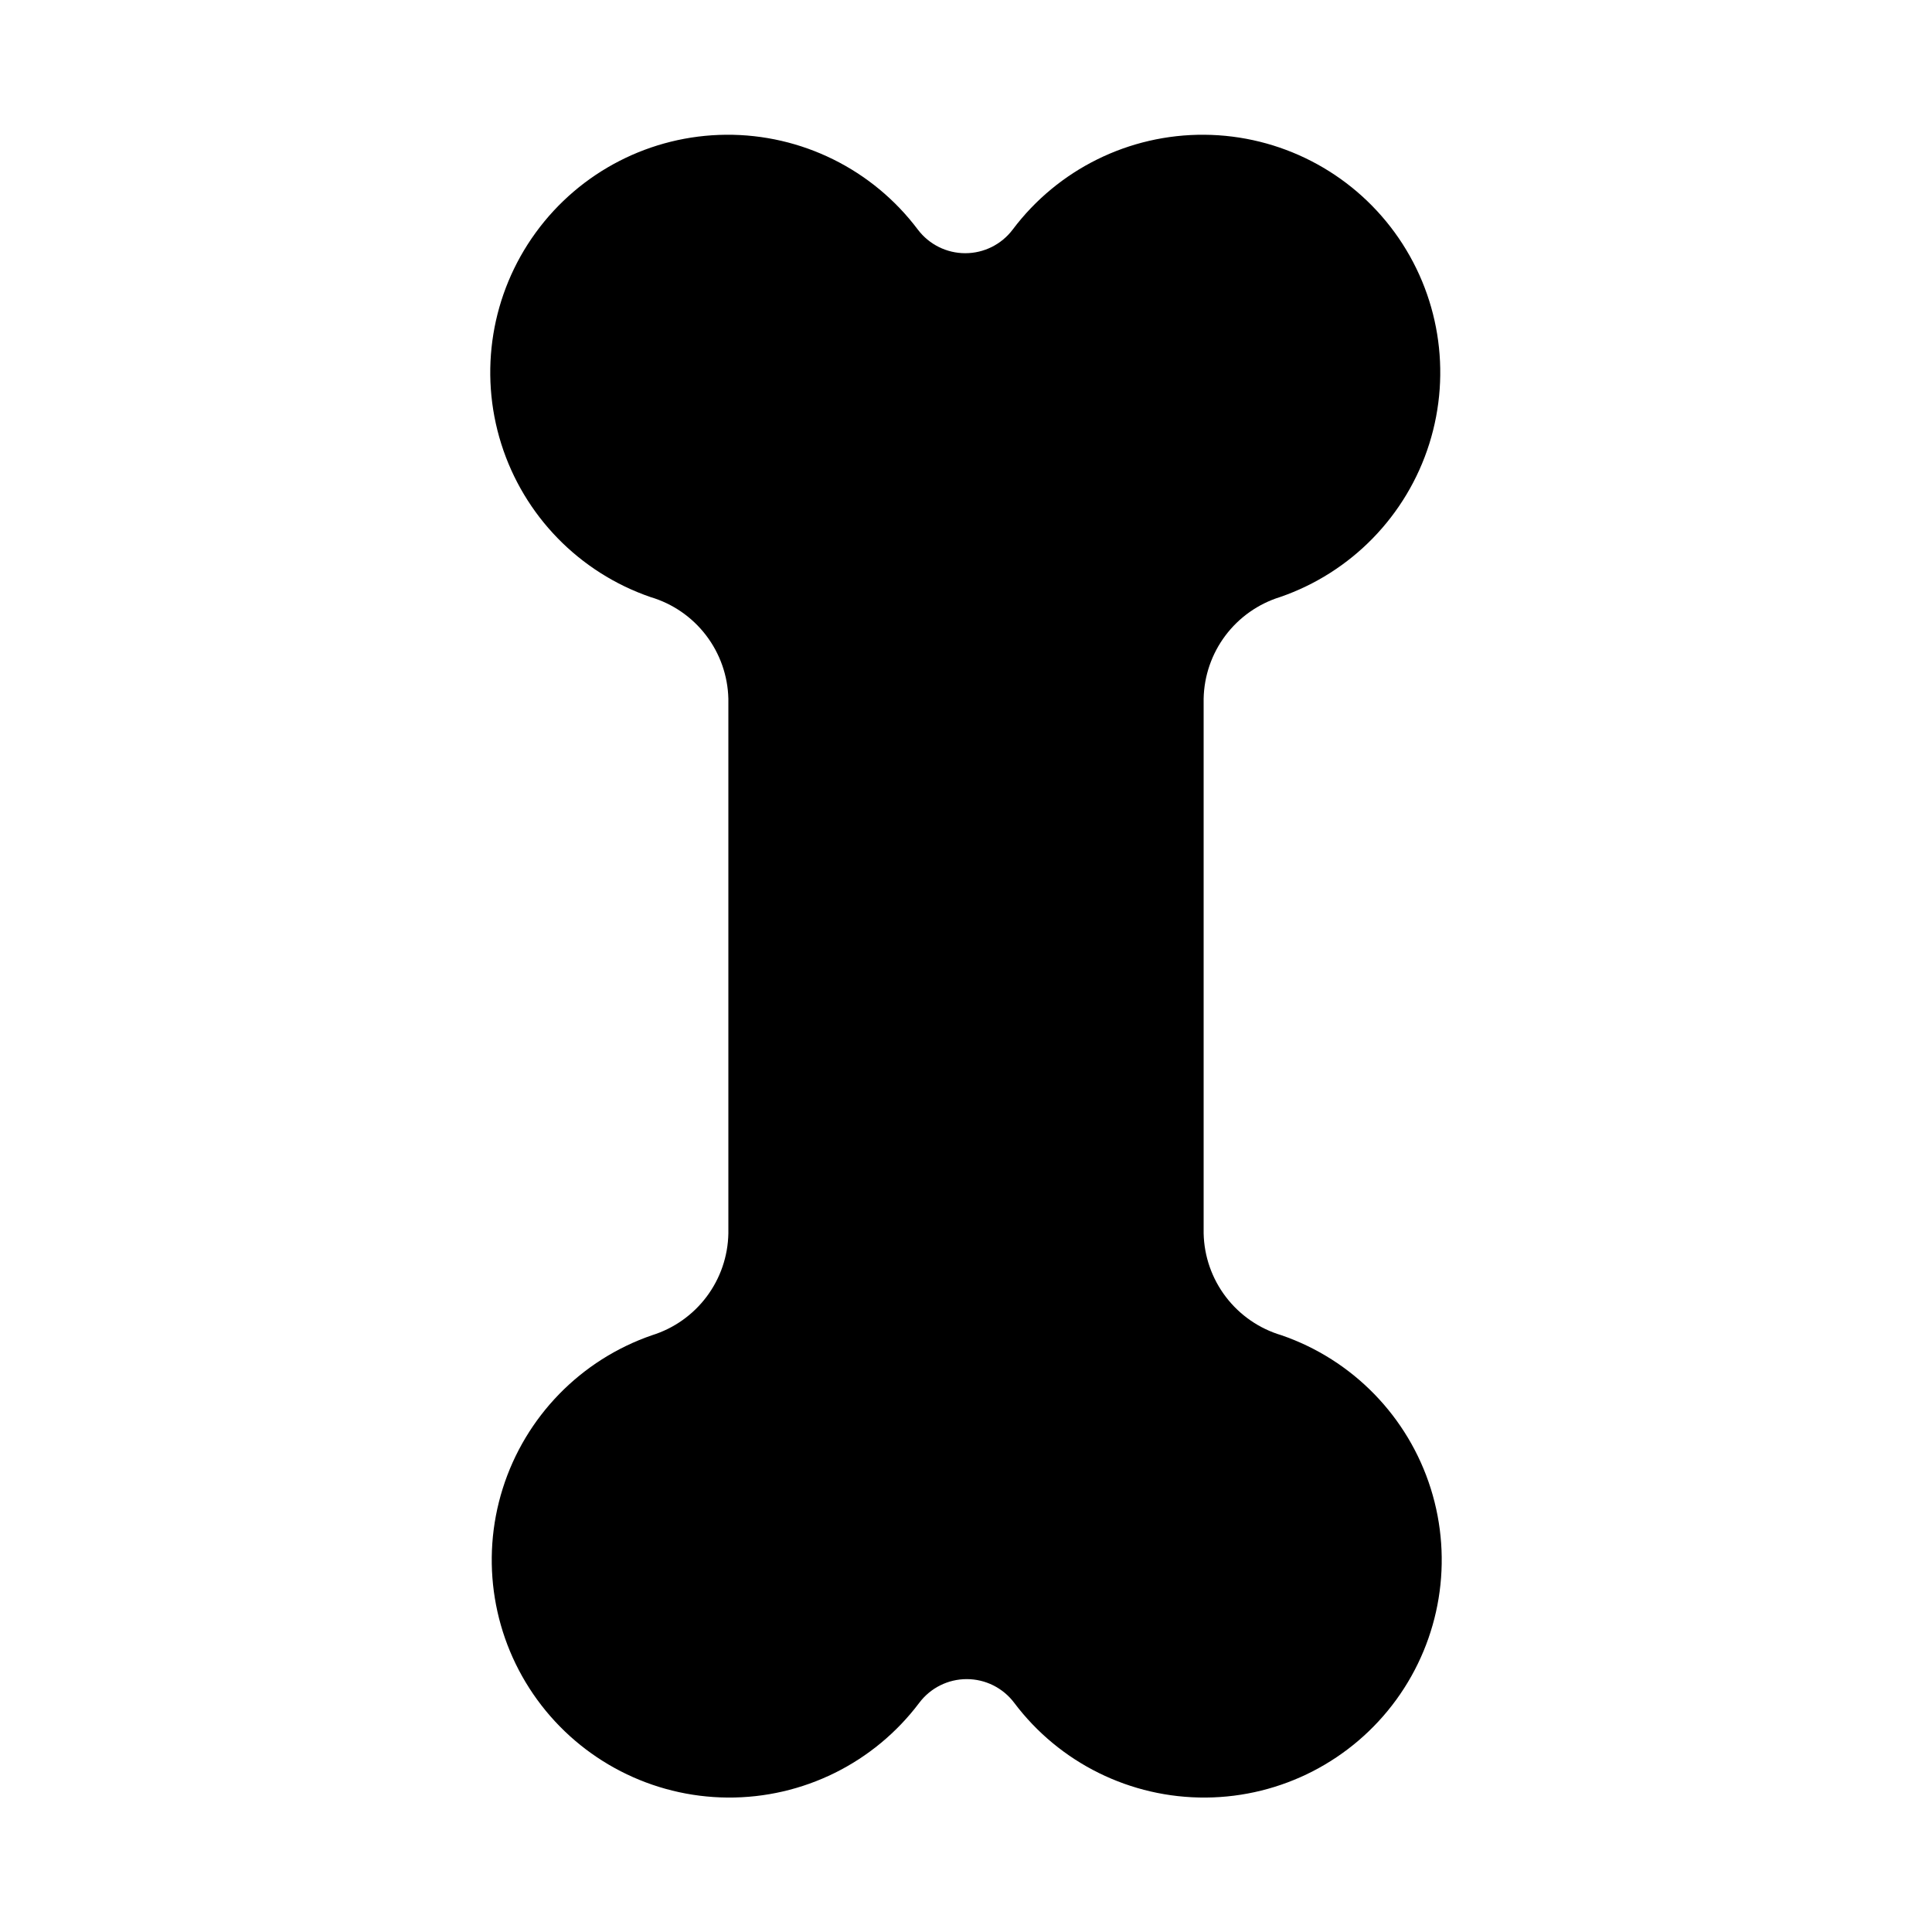 <?xml version="1.0" encoding="UTF-8"?>
<!-- Uploaded to: ICON Repo, www.svgrepo.com, Generator: ICON Repo Mixer Tools -->
<svg fill="#000000" width="800px" height="800px" version="1.1" viewBox="144 144 512 512" xmlns="http://www.w3.org/2000/svg">
 <path d="m483.21 302.23c18.883-6.5 33.566-21.574 39.566-40.625 6-19.051 2.606-39.82-9.145-55.969-11.75-16.152-30.465-25.77-50.438-25.926-19.973-0.152-38.836 9.176-50.832 25.145-2.977 3.934-7.625 6.246-12.559 6.246-4.93 0-9.578-2.312-12.555-6.246-12-15.969-30.859-25.297-50.832-25.145-19.973 0.156-38.688 9.773-50.438 25.926-11.754 16.148-15.145 36.918-9.145 55.969 6 19.051 20.68 34.125 39.566 40.625 5.844 1.73 10.988 5.269 14.691 10.105 3.707 4.84 5.785 10.727 5.934 16.816v141.7c-0.105 6.055-2.117 11.922-5.75 16.77-3.633 4.848-8.699 8.426-14.48 10.23-18.887 6.504-33.566 21.578-39.566 40.629-6 19.051-2.609 39.816 9.141 55.969 11.754 16.148 30.469 25.77 50.441 25.922 19.973 0.156 38.832-9.176 50.832-25.141 2.977-3.938 7.621-6.246 12.555-6.246 4.934 0 9.578 2.309 12.555 6.246 12 15.965 30.859 25.297 50.832 25.141 19.973-0.152 38.688-9.773 50.441-25.922 11.75-16.152 15.141-36.918 9.141-55.969-6-19.051-20.68-34.125-39.566-40.629-5.856-1.734-11.008-5.285-14.715-10.137-3.707-4.852-5.777-10.758-5.906-16.863v-141.7c0.121-6.039 2.141-11.891 5.769-16.723 3.633-4.832 8.691-8.398 14.461-10.199z"/>
</svg>